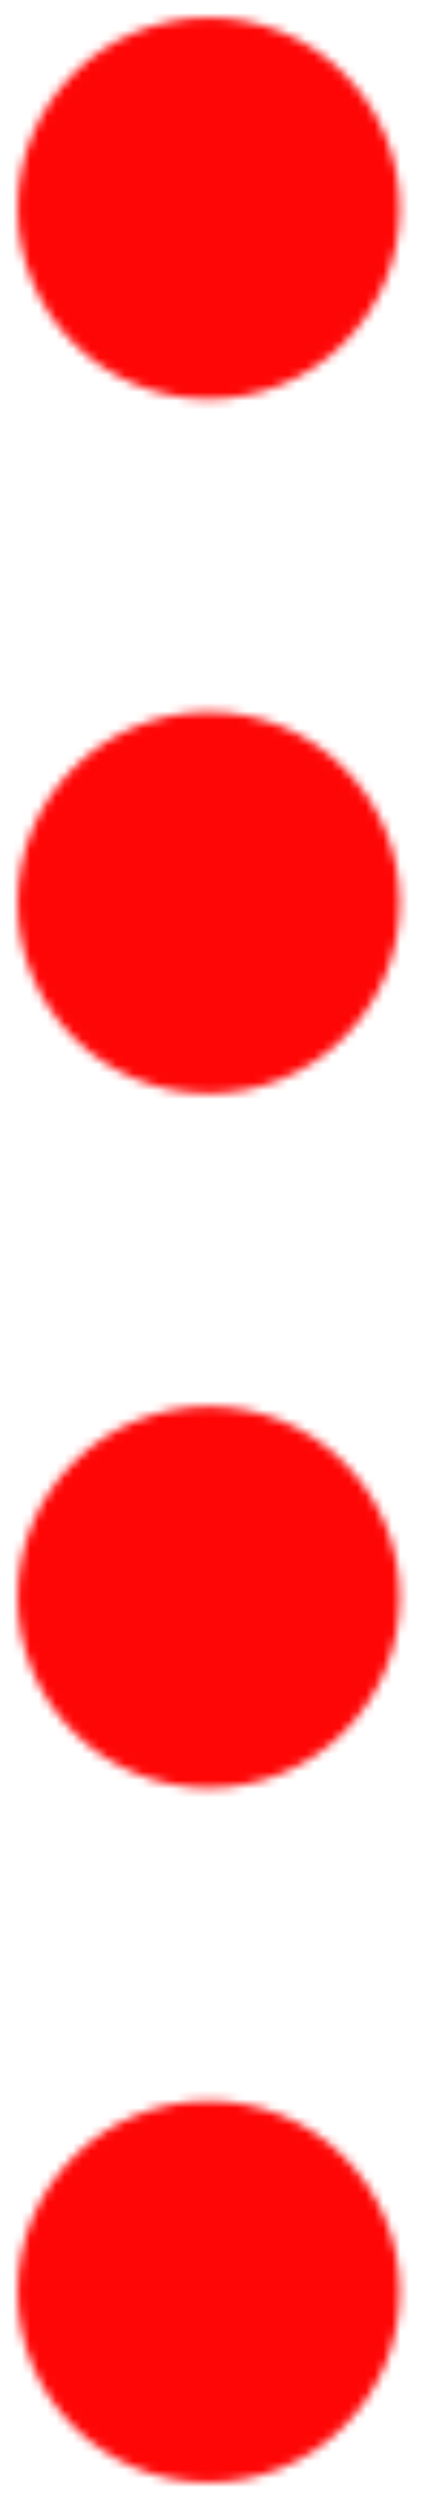 <svg width="49" height="290" viewBox="0 0 49 290" fill="none" xmlns="http://www.w3.org/2000/svg">
<mask id="mask0_2721_5218" style="mask-type:luminance" maskUnits="userSpaceOnUse" x="2" y="2" width="45" height="45">
<path d="M24.231 44.305C26.884 44.309 29.51 43.789 31.961 42.777C34.411 41.765 36.637 40.279 38.51 38.407C40.388 36.539 41.877 34.319 42.892 31.875C43.907 29.431 44.428 26.812 44.424 24.166C44.428 21.521 43.907 18.901 42.892 16.458C41.877 14.014 40.388 11.794 38.51 9.926C36.637 8.053 34.411 6.568 31.961 5.556C29.51 4.544 26.884 4.024 24.231 4.028C21.579 4.024 18.952 4.544 16.502 5.556C14.052 6.568 11.826 8.053 9.953 9.926C8.075 11.794 6.586 14.014 5.571 16.458C4.556 18.901 4.035 21.521 4.039 24.166C4.035 26.812 4.556 29.431 5.571 31.875C6.586 34.319 8.075 36.539 9.953 38.407C11.826 40.279 14.052 41.765 16.502 42.777C18.952 43.789 21.579 44.309 24.231 44.305Z" fill="white" stroke="white" stroke-width="4" stroke-linejoin="round"/>
<path d="M16.154 24.166L22.212 30.208L34.328 18.125" stroke="black" stroke-width="4" stroke-linecap="round" stroke-linejoin="round"/>
</mask>
<g mask="url(#mask0_2721_5218)">
<path d="M0 0H48.463V48.333H0V0Z" fill="#FE0606"/>
</g>
<mask id="mask1_2721_5218" style="mask-type:luminance" maskUnits="userSpaceOnUse" x="2" y="82" width="45" height="45">
<path d="M24.231 124.861C26.884 124.864 29.51 124.345 31.961 123.332C34.411 122.32 36.637 120.835 38.51 118.962C40.388 117.094 41.877 114.874 42.892 112.431C43.907 109.987 44.428 107.367 44.424 104.722C44.428 102.077 43.907 99.457 42.892 97.013C41.877 94.569 40.388 92.35 38.51 90.482C36.637 88.609 34.411 87.124 31.961 86.111C29.51 85.099 26.884 84.58 24.231 84.583C21.579 84.58 18.952 85.099 16.502 86.111C14.052 87.124 11.826 88.609 9.953 90.482C8.075 92.35 6.586 94.569 5.571 97.013C4.556 99.457 4.035 102.077 4.039 104.722C4.035 107.367 4.556 109.987 5.571 112.431C6.586 114.874 8.075 117.094 9.953 118.962C11.826 120.835 14.052 122.32 16.502 123.332C18.952 124.345 21.579 124.864 24.231 124.861Z" fill="white" stroke="white" stroke-width="4" stroke-linejoin="round"/>
<path d="M16.154 104.722L22.212 110.764L34.328 98.68" stroke="black" stroke-width="4" stroke-linecap="round" stroke-linejoin="round"/>
</mask>
<g mask="url(#mask1_2721_5218)">
<path d="M0 80.555H48.463V128.889H0V80.555Z" fill="#FE0606"/>
</g>
<mask id="mask2_2721_5218" style="mask-type:luminance" maskUnits="userSpaceOnUse" x="2" y="163" width="45" height="45">
<path d="M24.231 205.416C26.884 205.419 29.51 204.9 31.961 203.888C34.411 202.875 36.637 201.39 38.51 199.517C40.388 197.649 41.877 195.43 42.892 192.986C43.907 190.542 44.428 187.922 44.424 185.277C44.428 182.632 43.907 180.012 42.892 177.569C41.877 175.125 40.388 172.905 38.51 171.037C36.637 169.164 34.411 167.679 31.961 166.667C29.51 165.655 26.884 165.135 24.231 165.138C21.579 165.135 18.952 165.655 16.502 166.667C14.052 167.679 11.826 169.164 9.953 171.037C8.075 172.905 6.586 175.125 5.571 177.569C4.556 180.012 4.035 182.632 4.039 185.277C4.035 187.922 4.556 190.542 5.571 192.986C6.586 195.43 8.075 197.649 9.953 199.517C11.826 201.39 14.052 202.875 16.502 203.888C18.952 204.9 21.579 205.419 24.231 205.416Z" fill="white" stroke="white" stroke-width="4" stroke-linejoin="round"/>
<path d="M16.154 185.277L22.212 191.319L34.328 179.236" stroke="black" stroke-width="4" stroke-linecap="round" stroke-linejoin="round"/>
</mask>
<g mask="url(#mask2_2721_5218)">
<path d="M0 161.111H48.463V209.444H0V161.111Z" fill="#FE0606"/>
</g>
<mask id="mask3_2721_5218" style="mask-type:luminance" maskUnits="userSpaceOnUse" x="2" y="243" width="45" height="45">
<path d="M24.231 285.972C26.884 285.975 29.51 285.456 31.961 284.444C34.411 283.431 36.637 281.946 38.51 280.073C40.388 278.205 41.877 275.986 42.892 273.542C43.907 271.098 44.428 268.478 44.424 265.833C44.428 263.188 43.907 260.568 42.892 258.124C41.877 255.681 40.388 253.461 38.51 251.593C36.637 249.72 34.411 248.235 31.961 247.223C29.51 246.21 26.884 245.691 24.231 245.694C21.579 245.691 18.952 246.21 16.502 247.223C14.052 248.235 11.826 249.72 9.953 251.593C8.075 253.461 6.586 255.681 5.571 258.124C4.556 260.568 4.035 263.188 4.039 265.833C4.035 268.478 4.556 271.098 5.571 273.542C6.586 275.986 8.075 278.205 9.953 280.073C11.826 281.946 14.052 283.431 16.502 284.444C18.952 285.456 21.579 285.975 24.231 285.972Z" fill="white" stroke="white" stroke-width="4" stroke-linejoin="round"/>
<path d="M16.154 265.833L22.212 271.875L34.328 259.792" stroke="black" stroke-width="4" stroke-linecap="round" stroke-linejoin="round"/>
</mask>
<g mask="url(#mask3_2721_5218)">
<path d="M0 241.667H48.463V290H0V241.667Z" fill="#FE0606"/>
</g>
</svg>
